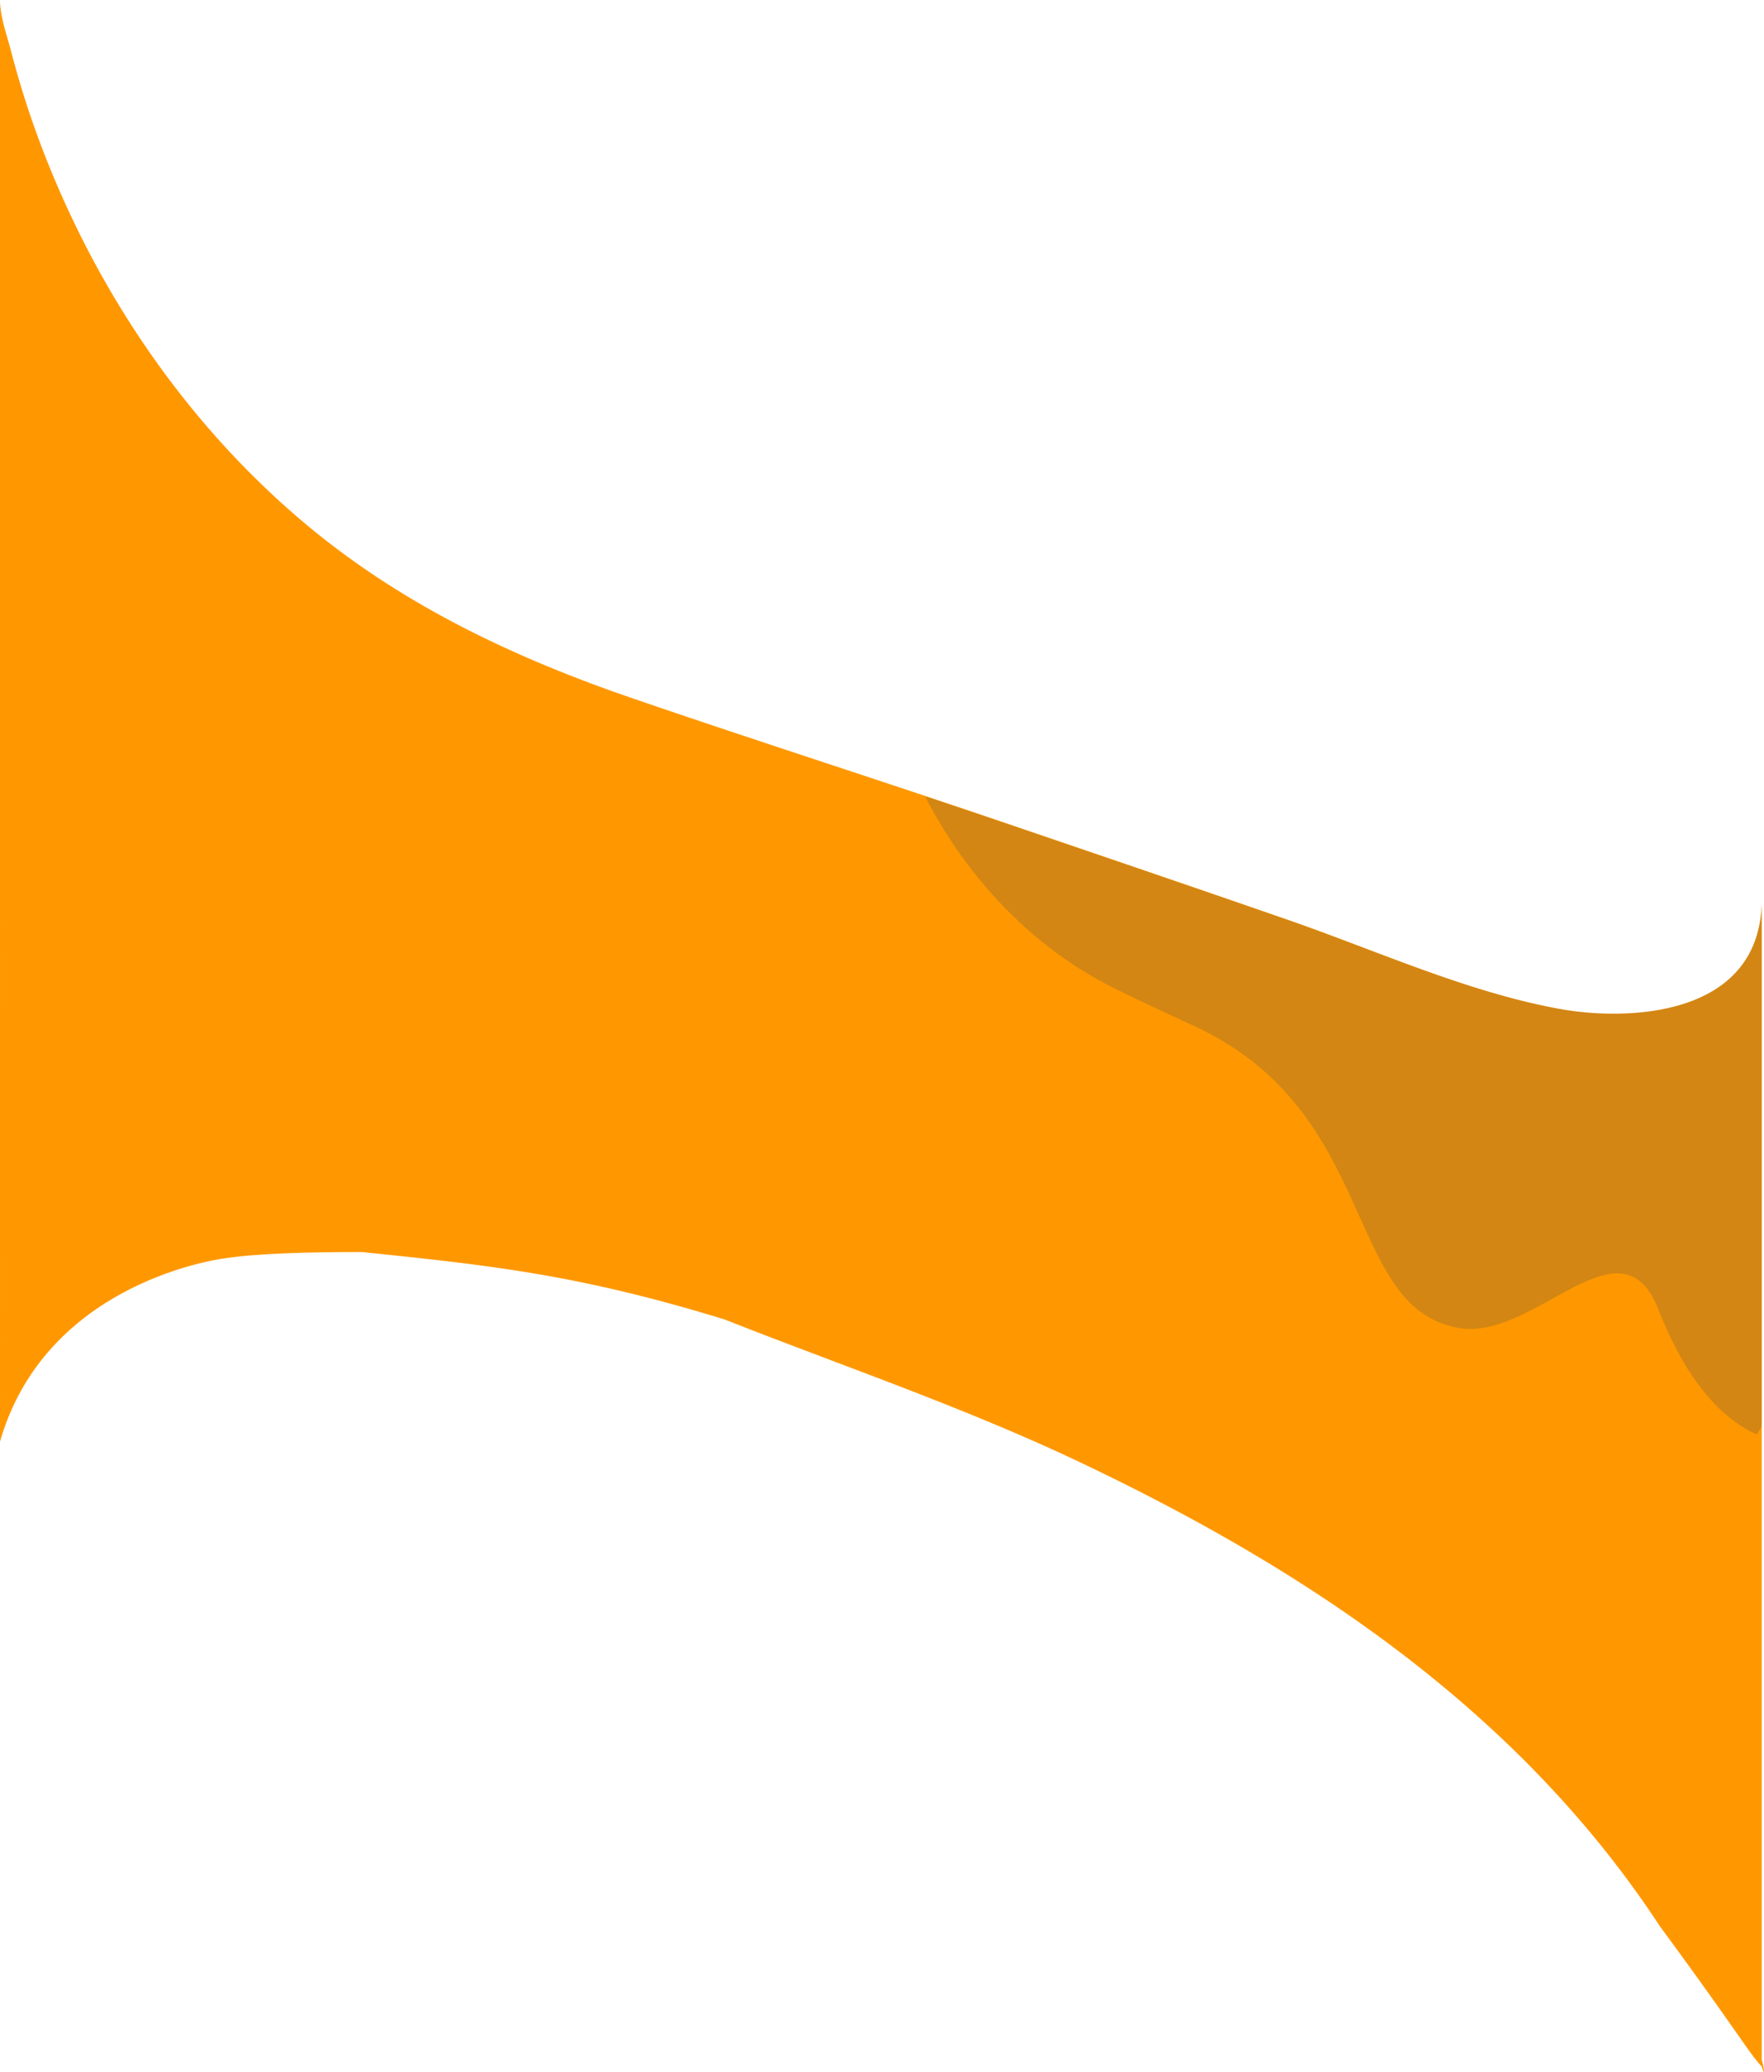 <svg xmlns="http://www.w3.org/2000/svg" width="1919.999" height="2255.654" viewBox="0 0 1919.999 2255.654"><g transform="translate(-4502.451 3865.641)"><path d="M6419.968-2428.6v1265.331c0-4.341.493,4.8,0,0-2.489-24.27,6.667,21.856,0,0-14.32-15.067-24.534-35.289-110.775-152.553-158.041-241.087-395.071-392.737-629.4-504.312-36.227-17.258-72.87-33.216-109.746-48.412-92.333-38.066-186.181-71.317-278.805-107.873-158.3-48.735-254.9-58.969-394.581-73.432-38.889-.056-107.736.592-148.528,6.692,0,0-194.793,22.634-245.682,199.68V-3412.86c0,17.762,7.783,39.191,12.059,55.793a1006,1006,0,0,0,48.624,142.318c64.668,152.324,162.112,282.364,279.349,378.438,104.334,85.494,225.011,141.158,345.767,182.716,107.142,36.871,214.779,71.7,322.173,107.556q42.255,14.077,84.432,28.447c102.963,35.114,205.936,70.146,308.763,105.834,97.493,33.837,196.151,79.073,296.7,97.281,72.169,13.111,215.011,9.607,219.627-113.66C6419.959-2428.288,6419.959-2428.452,6419.968-2428.6Z" transform="translate(0 -452.78)" fill="#ff9800"/><path d="M6450.483-2555.118v567.95l-5.224,9c-39.853-17.8-77.517-60.3-107.086-135.91-41.264-105.459-135.175,35.219-218.3,19.777-125.407-23.327-84.9-234.76-286.609-328.351-29.2-13.544-58.437-26.936-87.363-41.312-89.6-44.487-160.239-119.881-206.144-209.055q42.309,14.077,84.542,28.447c103.1,35.114,206.2,70.146,309.163,105.834,97.619,33.837,196.4,79.073,297.089,97.281,72.262,13.111,215.29,9.607,219.911-113.66Z" transform="translate(-30.519 -325.797)" fill="#515151" opacity="0.251" style="mix-blend-mode:overlay;isolation:isolate"/></g></svg>